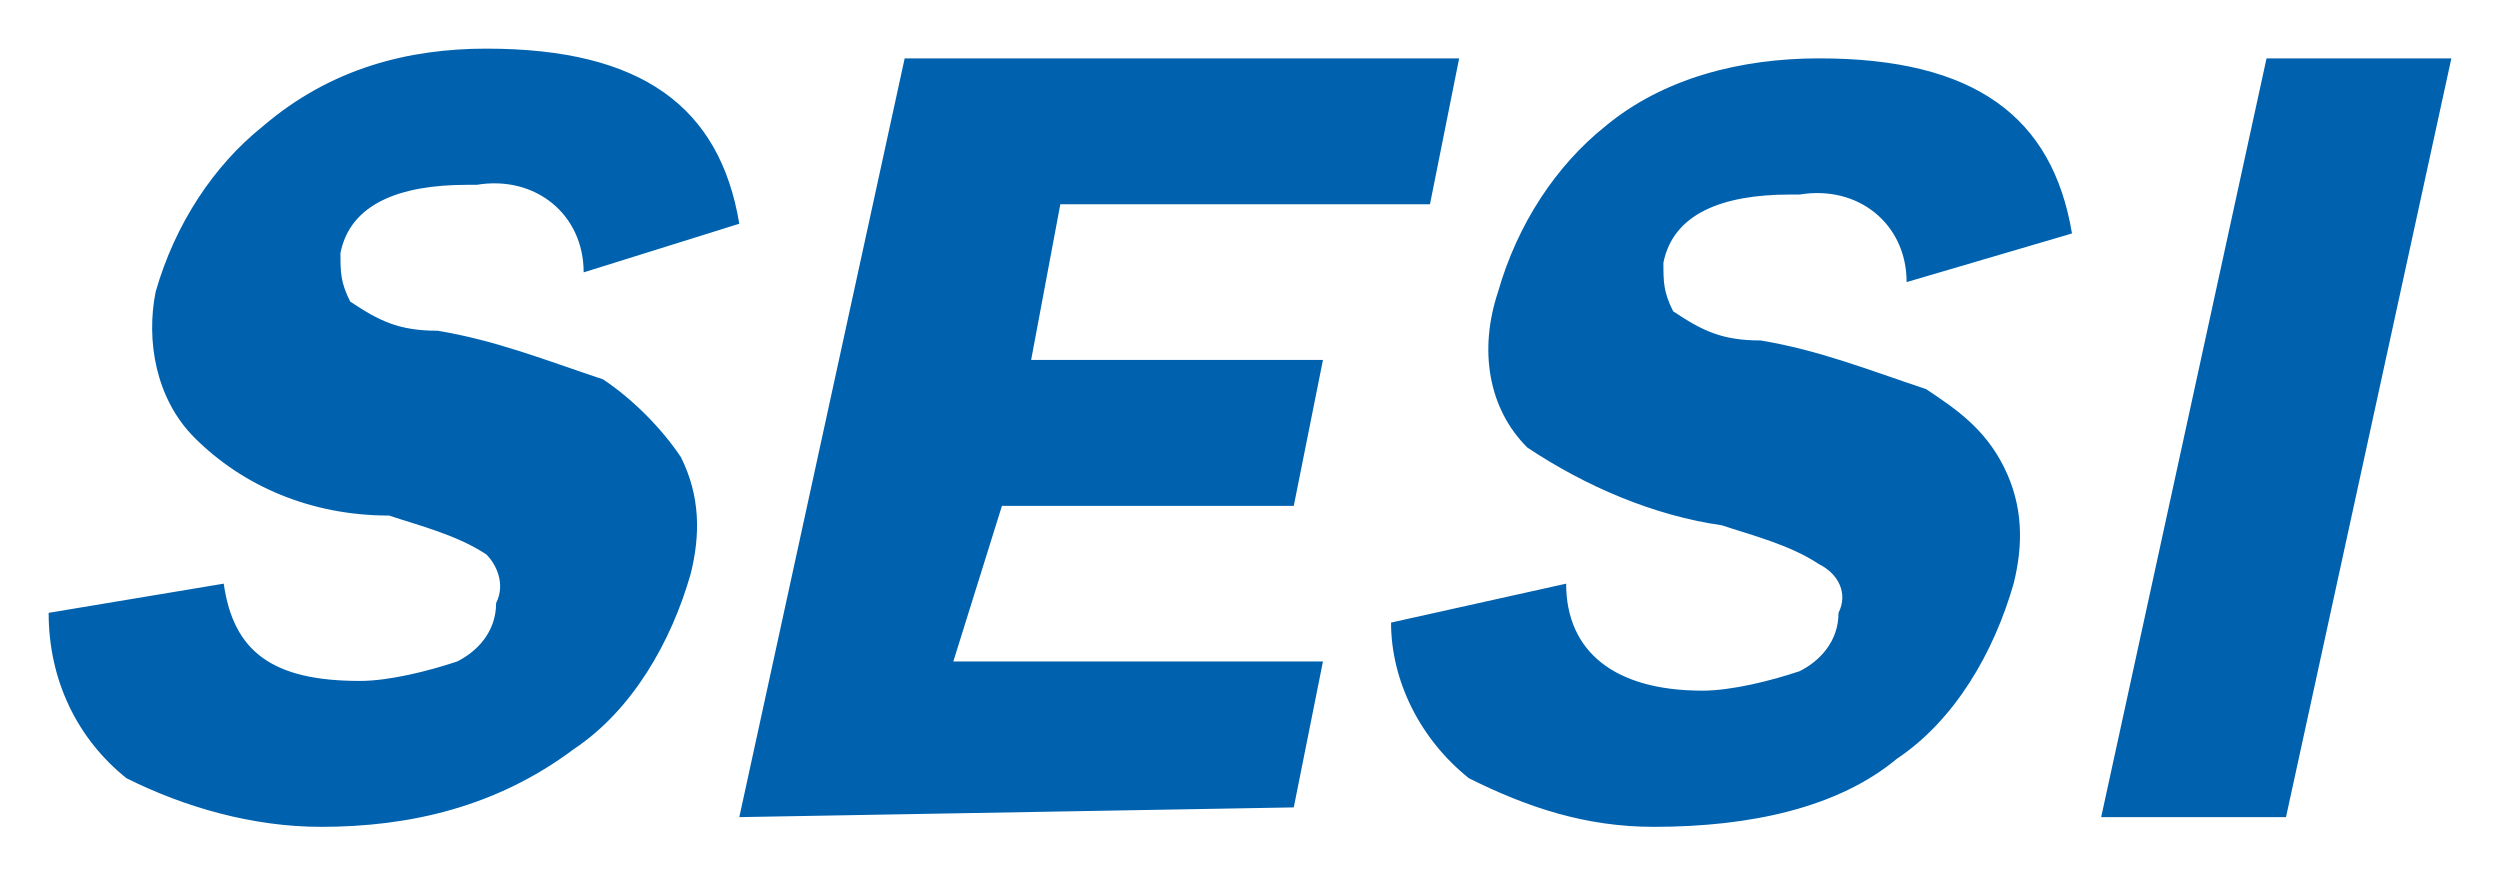 <?xml version="1.0" encoding="utf-8"?>
<!-- Generator: Adobe Illustrator 17.1.0, SVG Export Plug-In . SVG Version: 6.00 Build 0)  -->
<!DOCTYPE svg PUBLIC "-//W3C//DTD SVG 1.1//EN" "http://www.w3.org/Graphics/SVG/1.1/DTD/svg11.dtd">
<svg version="1.1" id="Camada_1" xmlns="http://www.w3.org/2000/svg" xmlns:xlink="http://www.w3.org/1999/xlink" x="0px" y="0px"
	 viewBox="0 0 25.7 9" enable-background="new 0 0 25.7 9" xml:space="preserve">
<path id="União_3" fill="#0061AE" d="M15.1,8c-0.5-0.4-0.8-1-0.8-1.6L16.1,6c0,0.7,0.5,1.1,1.4,1.1c0.3,0,0.7-0.1,1-0.2
	c0.2-0.1,0.4-0.3,0.4-0.6c0.1-0.2,0-0.4-0.2-0.5c-0.3-0.2-0.7-0.3-1-0.4c-0.7-0.1-1.4-0.4-2-0.8c-0.4-0.4-0.5-1-0.3-1.6
	c0.2-0.7,0.6-1.3,1.1-1.7c0.6-0.5,1.4-0.7,2.2-0.7c1.6,0,2.4,0.6,2.6,1.8l-1.7,0.5c0-0.6-0.5-1-1.1-0.9c0,0,0,0-0.1,0
	c-0.7,0-1.2,0.2-1.3,0.7c0,0.2,0,0.3,0.1,0.5c0.3,0.2,0.5,0.3,0.9,0.3c0.6,0.1,1.1,0.3,1.7,0.5c0.3,0.2,0.6,0.4,0.8,0.8
	c0.2,0.4,0.2,0.8,0.1,1.2c-0.2,0.7-0.6,1.4-1.2,1.8C18.9,8.3,18,8.5,17,8.5C16.3,8.5,15.7,8.3,15.1,8z M1.3,8C0.8,7.6,0.5,7,0.5,6.3
	L2.3,6C2.4,6.7,2.8,7,3.7,7c0.3,0,0.7-0.1,1-0.2c0.2-0.1,0.4-0.3,0.4-0.6C5.2,6,5.1,5.8,5,5.7c-0.3-0.2-0.7-0.3-1-0.4
	C3.2,5.3,2.5,5,2,4.5C1.6,4.1,1.5,3.5,1.6,3c0.2-0.7,0.6-1.3,1.1-1.7C3.4,0.7,4.2,0.5,5,0.5c1.6,0,2.4,0.6,2.6,1.8L6,2.8
	c0-0.6-0.5-1-1.1-0.9c0,0,0,0-0.1,0c-0.7,0-1.2,0.2-1.3,0.7c0,0.2,0,0.3,0.1,0.5c0.3,0.2,0.5,0.3,0.9,0.3c0.6,0.1,1.1,0.3,1.7,0.5
	C6.5,4.1,6.8,4.4,7,4.7c0.2,0.4,0.2,0.8,0.1,1.2C6.9,6.6,6.5,7.3,5.9,7.7C5.1,8.3,4.2,8.5,3.3,8.5C2.6,8.5,1.9,8.3,1.3,8z M21.6,8.4
	l1.7-7.8h1.9l-1.7,7.8L21.6,8.4z M7.6,8.4l1.7-7.8h5.7l-0.3,1.5h-3.8l-0.3,1.6h3l-0.3,1.5h-3L9.8,6.8h3.8l-0.3,1.5L7.6,8.4z"/>
</svg>
